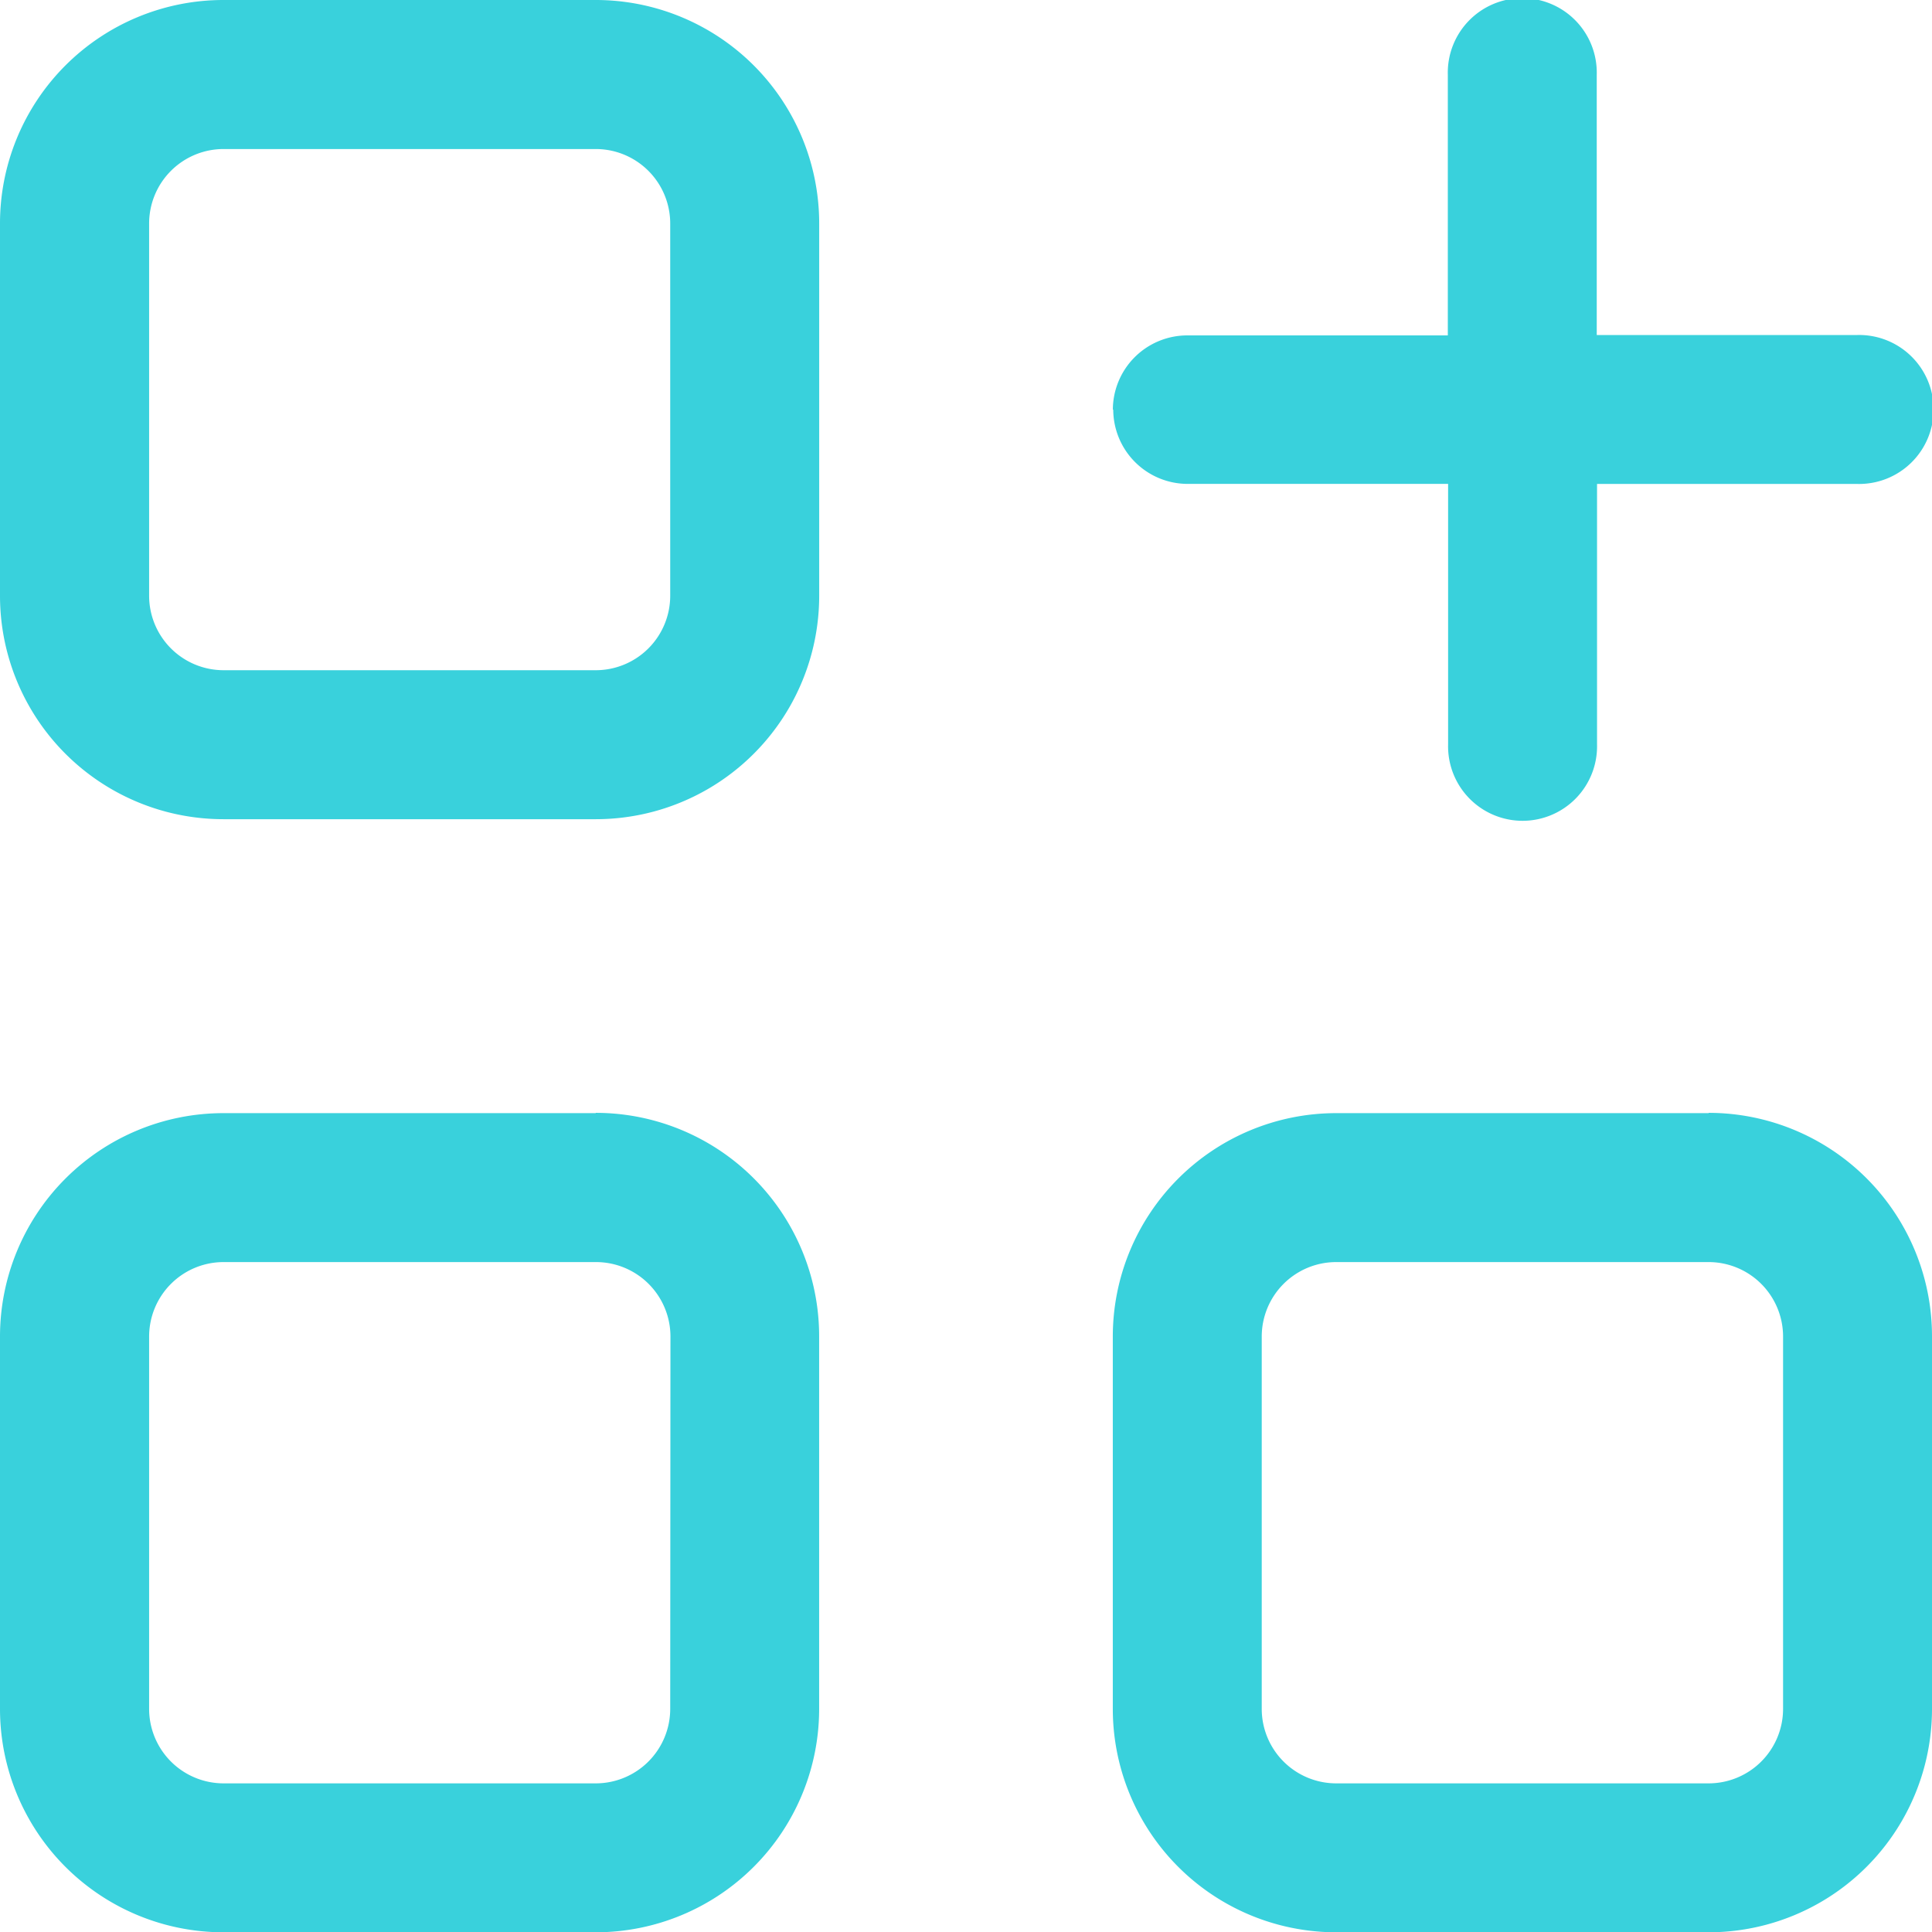 <svg xmlns="http://www.w3.org/2000/svg" width="39.994" height="40" viewBox="0 0 39.994 40">
  <g id="Add_Apps" data-name="Add Apps" transform="translate(-3.513 -3.515)">
    <path id="Caminho_709" data-name="Caminho 709" d="M15.845,3.515H8.138A4.625,4.625,0,0,0,3.513,8.14v7.708a4.625,4.625,0,0,0,4.625,4.625h7.708a4.625,4.625,0,0,0,4.625-4.625V8.14a4.625,4.625,0,0,0-4.625-4.625Zm1.542,12.332a1.542,1.542,0,0,1-1.542,1.542H8.138A1.542,1.542,0,0,1,6.6,15.847V8.14A1.542,1.542,0,0,1,8.138,6.6h7.708A1.542,1.542,0,0,1,17.387,8.14ZM15.845,26.558H8.138a4.625,4.625,0,0,0-4.625,4.625V38.89a4.625,4.625,0,0,0,4.625,4.625h7.708A4.625,4.625,0,0,0,20.47,38.89V31.183a4.625,4.625,0,0,0-4.625-4.631ZM17.387,38.89a1.542,1.542,0,0,1-1.542,1.542H8.138A1.542,1.542,0,0,1,6.6,38.89V31.183a1.542,1.542,0,0,1,1.542-1.542h7.708a1.542,1.542,0,0,1,1.542,1.542Zm21.5-12.332H31.174a4.625,4.625,0,0,0-4.625,4.625V38.89a4.625,4.625,0,0,0,4.625,4.625h7.708a4.625,4.625,0,0,0,4.625-4.625V31.183a4.625,4.625,0,0,0-4.625-4.631ZM40.424,38.89a1.542,1.542,0,0,1-1.542,1.542H31.174a1.542,1.542,0,0,1-1.542-1.542V31.183a1.542,1.542,0,0,1,1.542-1.542h7.708a1.542,1.542,0,0,1,1.542,1.542ZM26.55,12a1.542,1.542,0,0,1,1.542-1.542h5.392v-5.4a1.542,1.542,0,1,1,3.083,0v5.392h5.392a1.542,1.542,0,1,1,0,3.083H36.573v5.392a1.542,1.542,0,1,1-3.083,0V13.532H28.1a1.542,1.542,0,0,1-1.542-1.542Z" transform="translate(0 0)" fill="#39d1dc"/>
  </g>
</svg>
